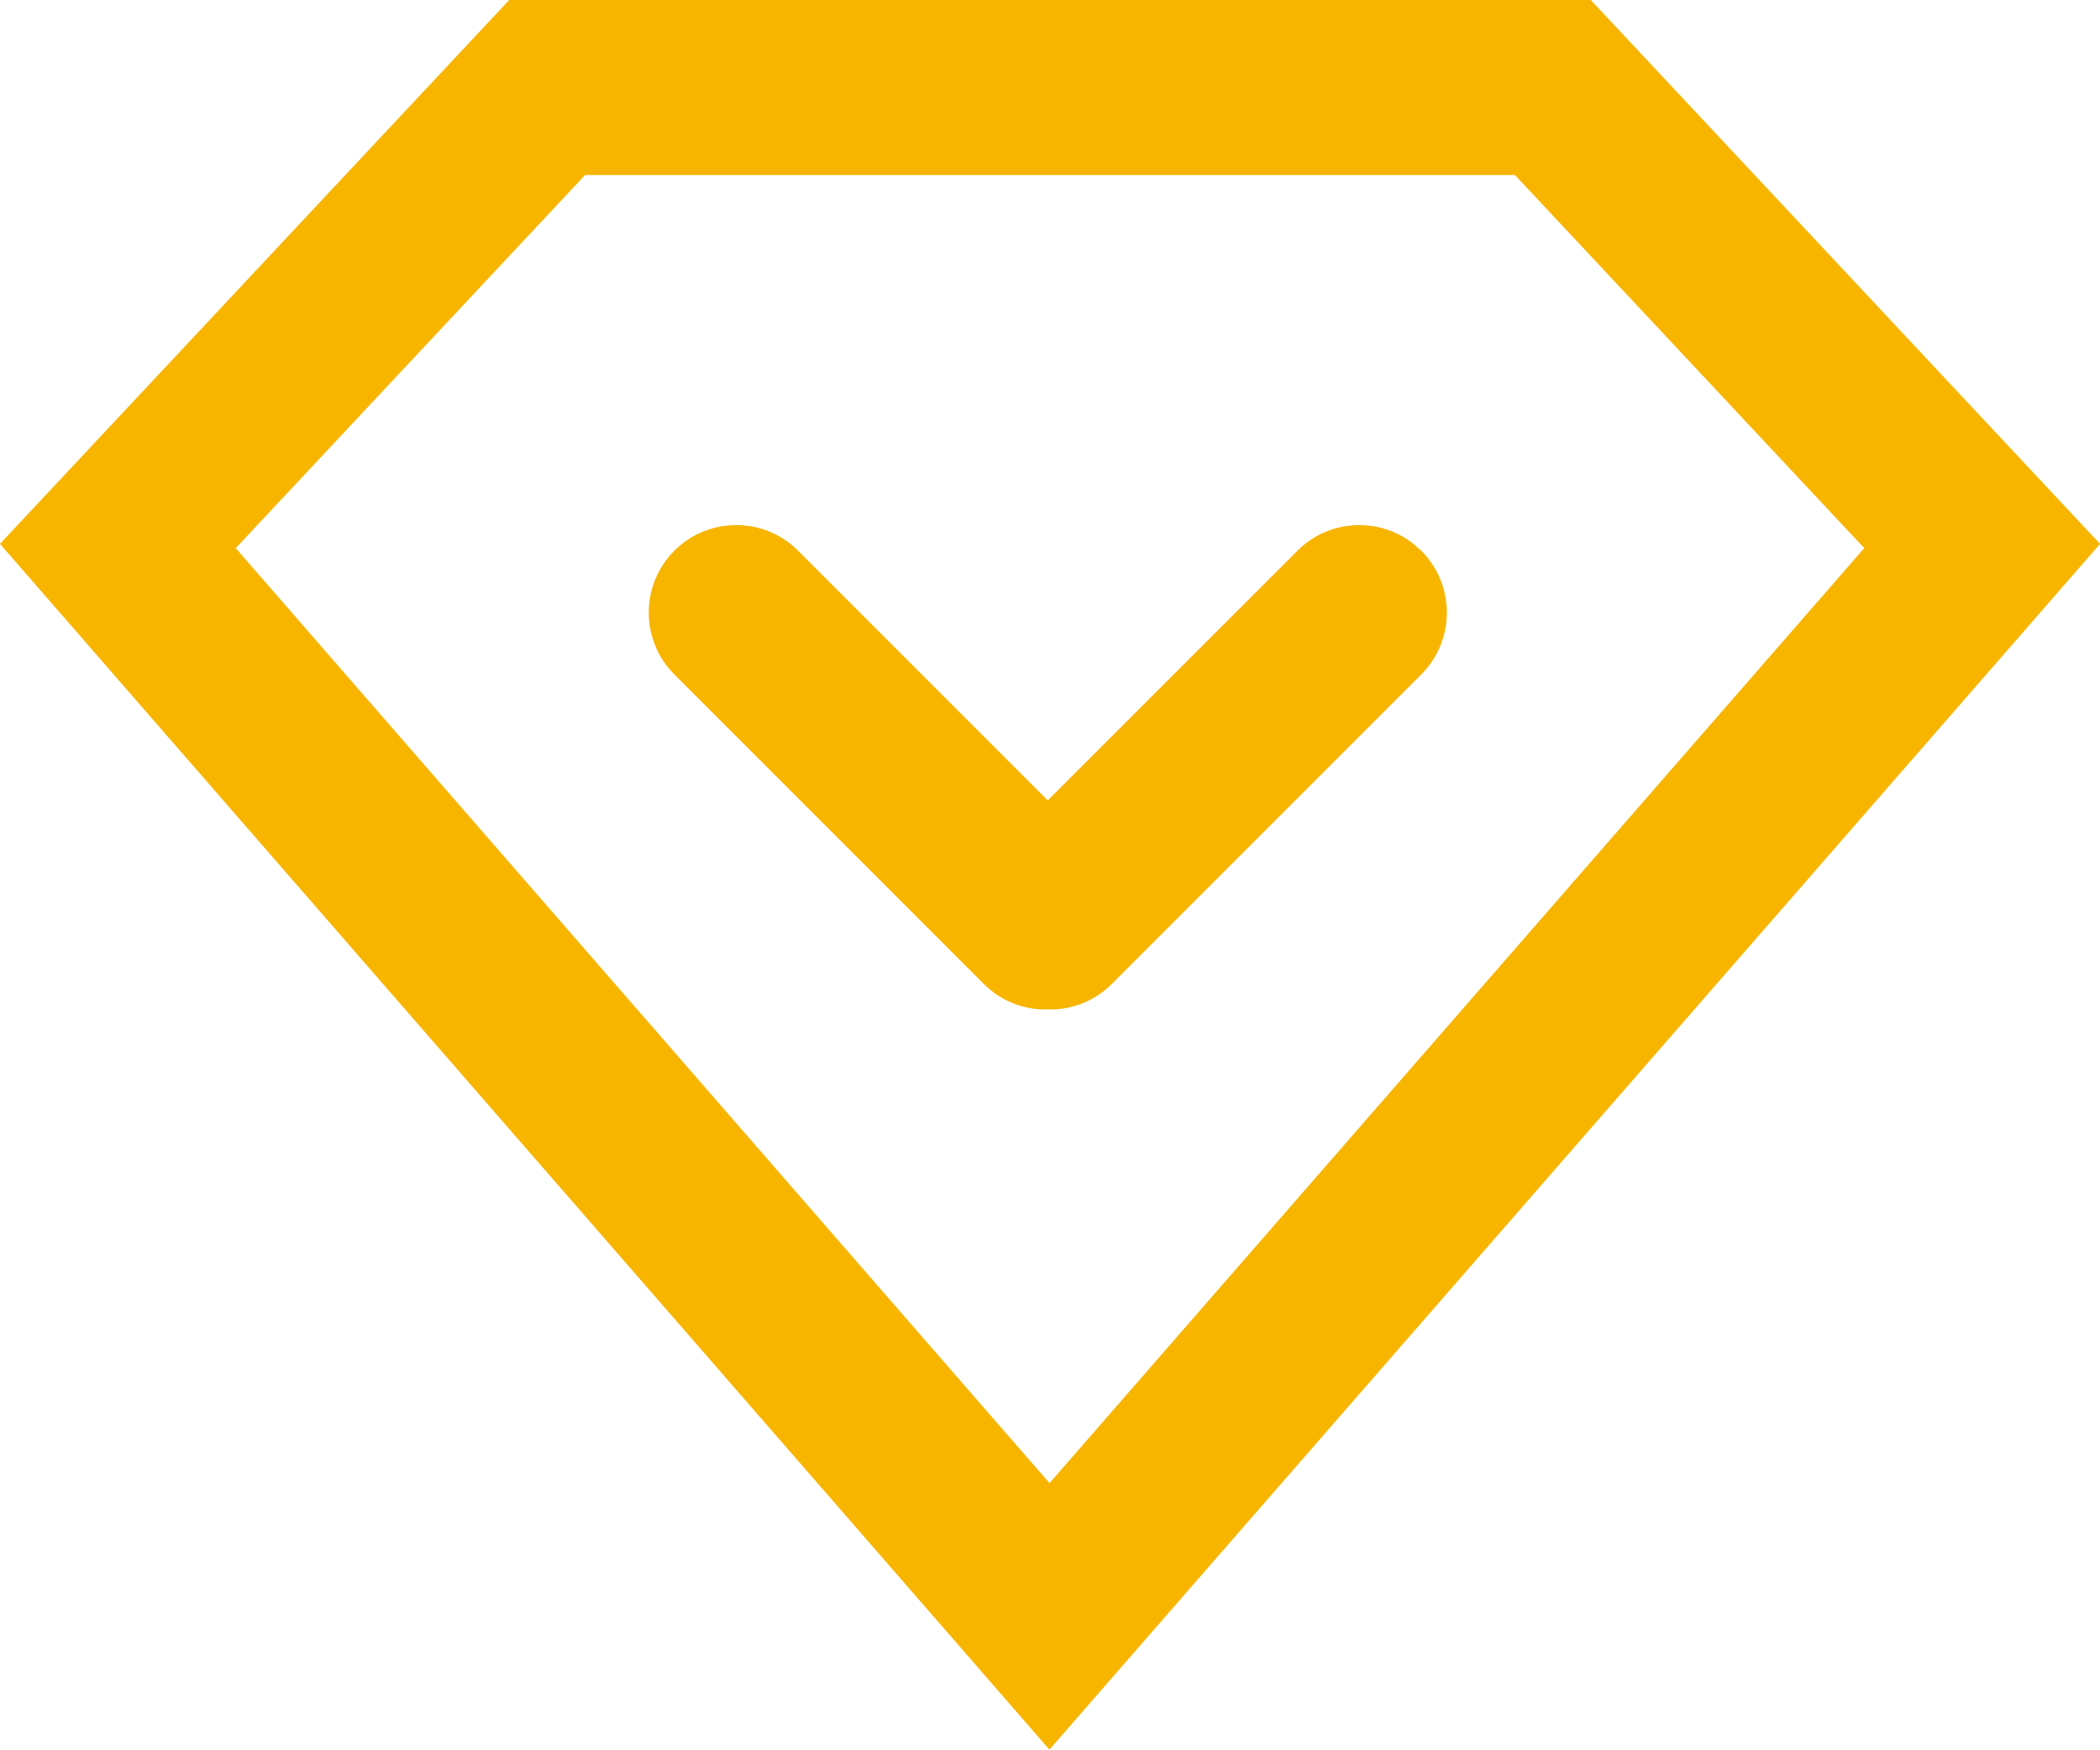 <?xml version="1.0" encoding="UTF-8"?>
<svg width="24px" height="20px" viewBox="0 0 24 20" version="1.1" xmlns="http://www.w3.org/2000/svg" xmlns:xlink="http://www.w3.org/1999/xlink">
    <!-- Generator: Sketch 63.1 (92452) - https://sketch.com -->
    <title>VIP</title>
    <desc>Created with Sketch.</desc>
    <g id="会员合并" stroke="none" stroke-width="1" fill="none" fill-rule="evenodd">
        <g id="会员" transform="translate(-1406, -20)">
            <g id="nav" transform="translate(0, -160)">
                <g id="会员" transform="translate(1406, 169)">
                    <g id="VIP" transform="translate(0, 11)">
                        <path d="M11.994,1.53 L1.347,13.761 L6.253,19 L17.747,19 L22.653,13.761 L11.994,1.53 Z" id="多边形" stroke="#F7B500" stroke-width="2" transform="translate(12, 10) scale(1, -1) translate(-12, -10) "></path>
                        <path d="M11.243,11.243 L7.707,7.707 C7.317,7.317 7.317,6.683 7.707,6.293 C8.098,5.902 8.731,5.902 9.121,6.293 L11.974,9.146 L14.828,6.293 C15.189,5.932 15.756,5.905 16.148,6.21 L16.243,6.293 C16.633,6.683 16.633,7.317 16.243,7.707 L16.243,7.707 L12.707,11.243 C12.527,11.423 12.295,11.52 12.059,11.534 L11.891,11.534 C11.655,11.52 11.423,11.423 11.243,11.243 Z" id="矩形-2" fill="#F7B500"></path>
                    </g>
                </g>
            </g>
        </g>
    </g>
</svg>